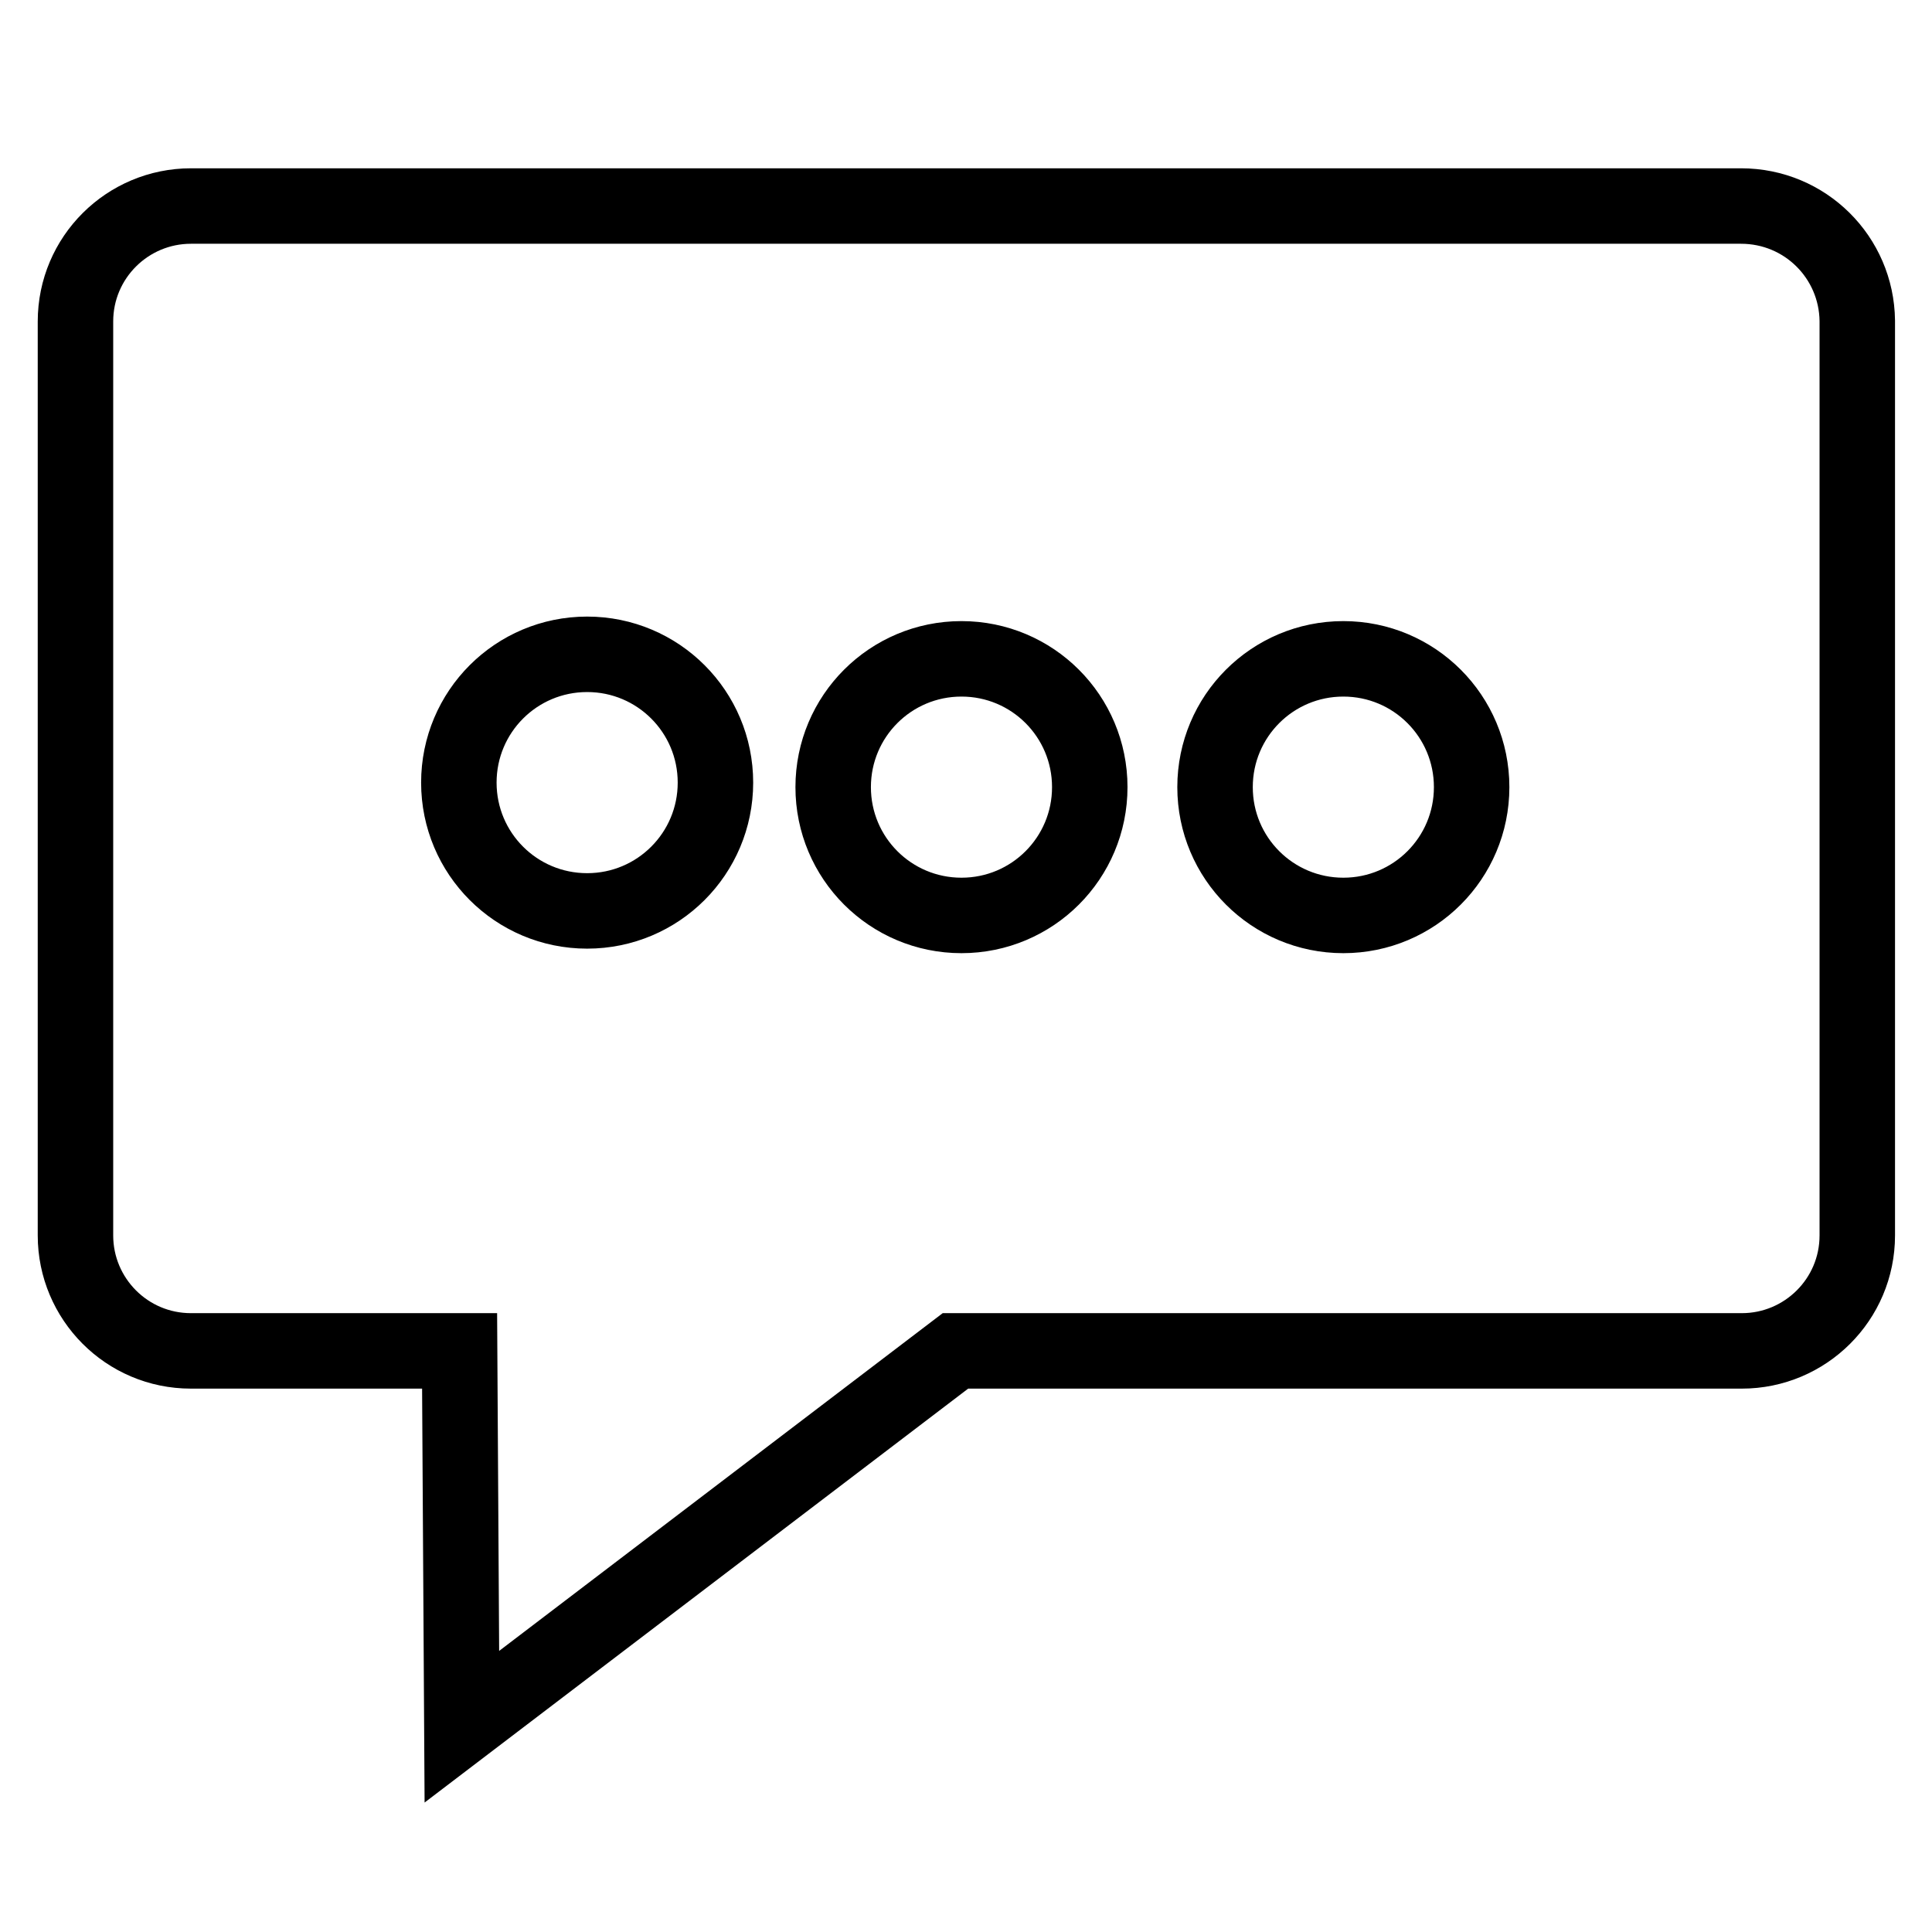 <?xml version="1.0" encoding="utf-8"?>
<!-- Svg Vector Icons : http://www.onlinewebfonts.com/icon -->
<!DOCTYPE svg PUBLIC "-//W3C//DTD SVG 1.1//EN" "http://www.w3.org/Graphics/SVG/1.1/DTD/svg11.dtd">
<svg version="1.1" xmlns="http://www.w3.org/2000/svg" xmlns:xlink="http://www.w3.org/1999/xlink" x="0px" y="0px" viewBox="0 0 256 256" enable-background="new 0 0 256 256" xml:space="preserve">
<g> <path stroke-width="10" fill-opacity="0" stroke="#000000"  d="M230.7,27.3H25.3c-8.4,0-15.3,6.8-15.3,15.3v121.1c0,8.4,6.8,15.3,15.3,15.3h35.6l0.3,49.8l65.4-49.8h104.2 c8.4,0,15.3-6.8,15.3-15.3V42.5C246,34.1,239.2,27.3,230.7,27.3z M77.8,120.7c-9.4,0-17-7.6-17-17s7.6-17,17-17s17,7.6,17,17 S87.2,120.7,77.8,120.7z M127.4,121.3c-9.4,0-17-7.6-17-17s7.6-17,17-17c9.4,0,17,7.6,17,17S136.8,121.3,127.4,121.3z M178,121.3 c-9.4,0-17-7.6-17-17s7.6-17,17-17c9.4,0,17,7.6,17,17S187.4,121.3,178,121.3z"/></g>
</svg>